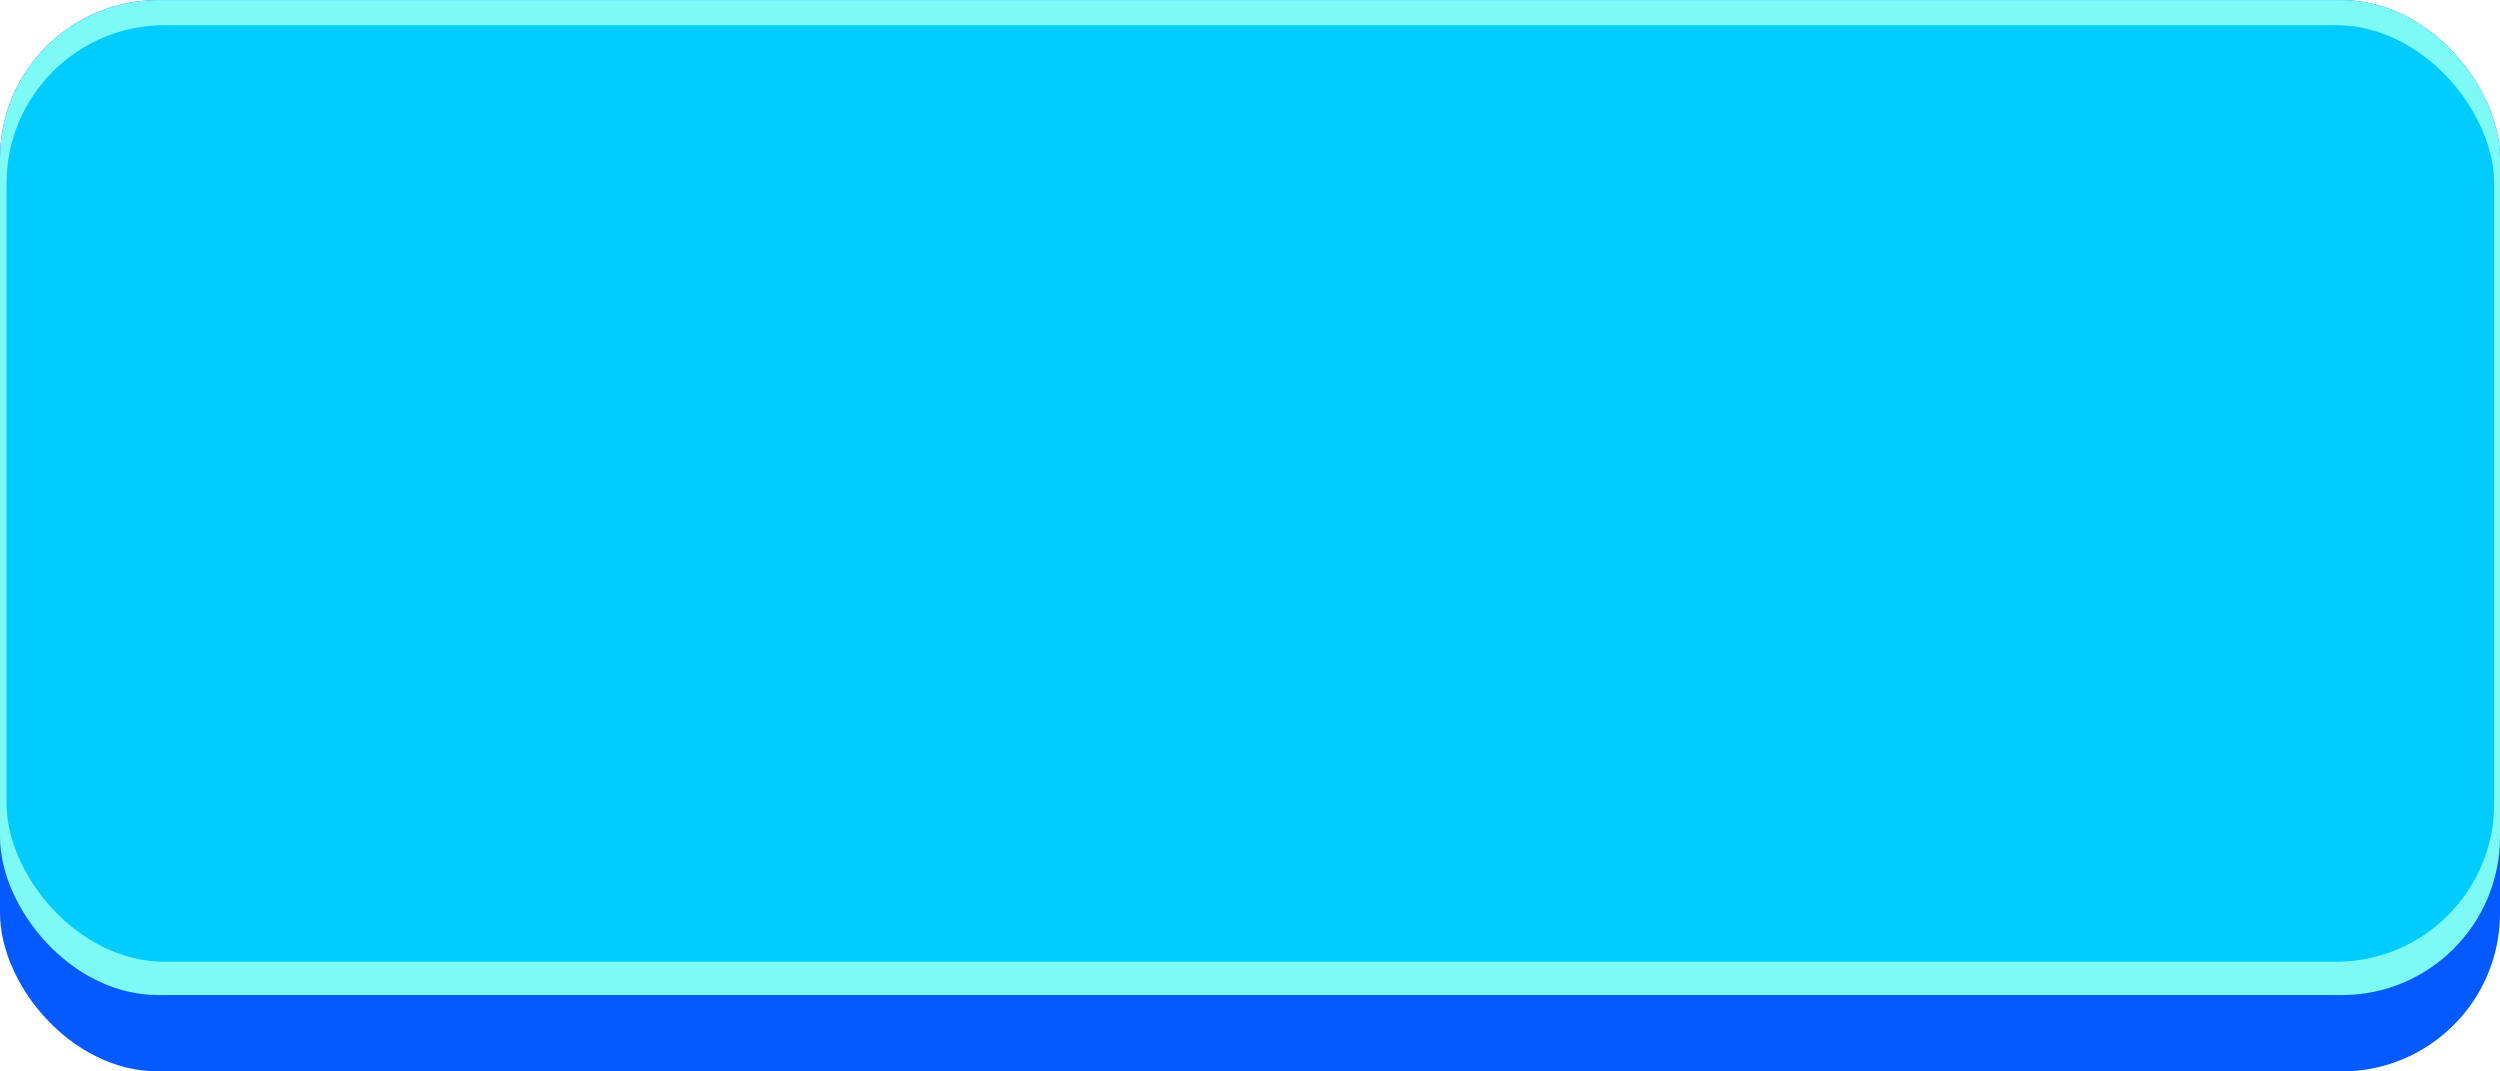 <?xml version="1.0" encoding="UTF-8" standalone="no"?>
<!-- Creator: CorelDRAW -->

<svg
   xmlns:dc="http://purl.org/dc/elements/1.1/"
   xmlns:cc="http://creativecommons.org/ns#"
   xmlns:rdf="http://www.w3.org/1999/02/22-rdf-syntax-ns#"
   xmlns:svg="http://www.w3.org/2000/svg"
   xmlns="http://www.w3.org/2000/svg"
   xmlns:sodipodi="http://sodipodi.sourceforge.net/DTD/sodipodi-0.dtd"
   xmlns:inkscape="http://www.inkscape.org/namespaces/inkscape"
   xml:space="preserve"
   width="29.378mm"
   height="12.591mm"
   style="shape-rendering:geometricPrecision; text-rendering:geometricPrecision; image-rendering:optimizeQuality; fill-rule:evenodd; clip-rule:evenodd"
   viewBox="0 0 10.349 4.435"
   id="svg2"
   version="1.1"
   inkscape:version="0.48.3.1 r9886"
   sodipodi:docname="48.svg"><sodipodi:namedview
   pagecolor="#ffffff"
   bordercolor="#666666"
   borderopacity="1"
   objecttolerance="10"
   gridtolerance="10"
   guidetolerance="10"
   inkscape:pageopacity="0"
   inkscape:pageshadow="2"
   inkscape:window-width="1440"
   inkscape:window-height="844"
   id="namedview16"
   showgrid="false"
   inkscape:zoom="8.3384011"
   inkscape:cx="55.707014"
   inkscape:cy="6.5115776"
   inkscape:window-x="-4"
   inkscape:window-y="-4"
   inkscape:window-maximized="1"
   inkscape:current-layer="svg2" />
 <defs
   id="defs4">
  <style
   type="text/css"
   id="style6">
   
    .fil2 {fill:#00CCFF}
    .fil0 {fill:#0459FF}
    .fil1 {fill:#7DFAF5}
   
  </style>
 
  
  
  
  
 </defs>
 <g
   id="shadow"
   inkscape:label="#g3004"><rect
     class="fil0"
     x="1.6305899e-005"
     width="10.349"
     height="4.435"
     rx="0.655"
     ry="0.655"
     id="rect10"
     y="0"
     style="fill:#0459ff" /></g><g
   id="dark"
   inkscape:label="#g3001"><rect
     class="fil1"
     x="1.6305899e-005"
     width="10.349"
     height="4.119"
     rx="0.655"
     ry="0.655"
     id="rect12"
     y="0"
     style="fill:#7dfaf5" /></g><g
   id="light"
   inkscape:label="#g2998"><rect
     class="fil2"
     x="0.027"
     y="0.104"
     width="10.298"
     height="3.877"
     rx="0.655"
     ry="0.655"
     id="rect14"
     style="fill:#00ccff" /></g>
</svg>